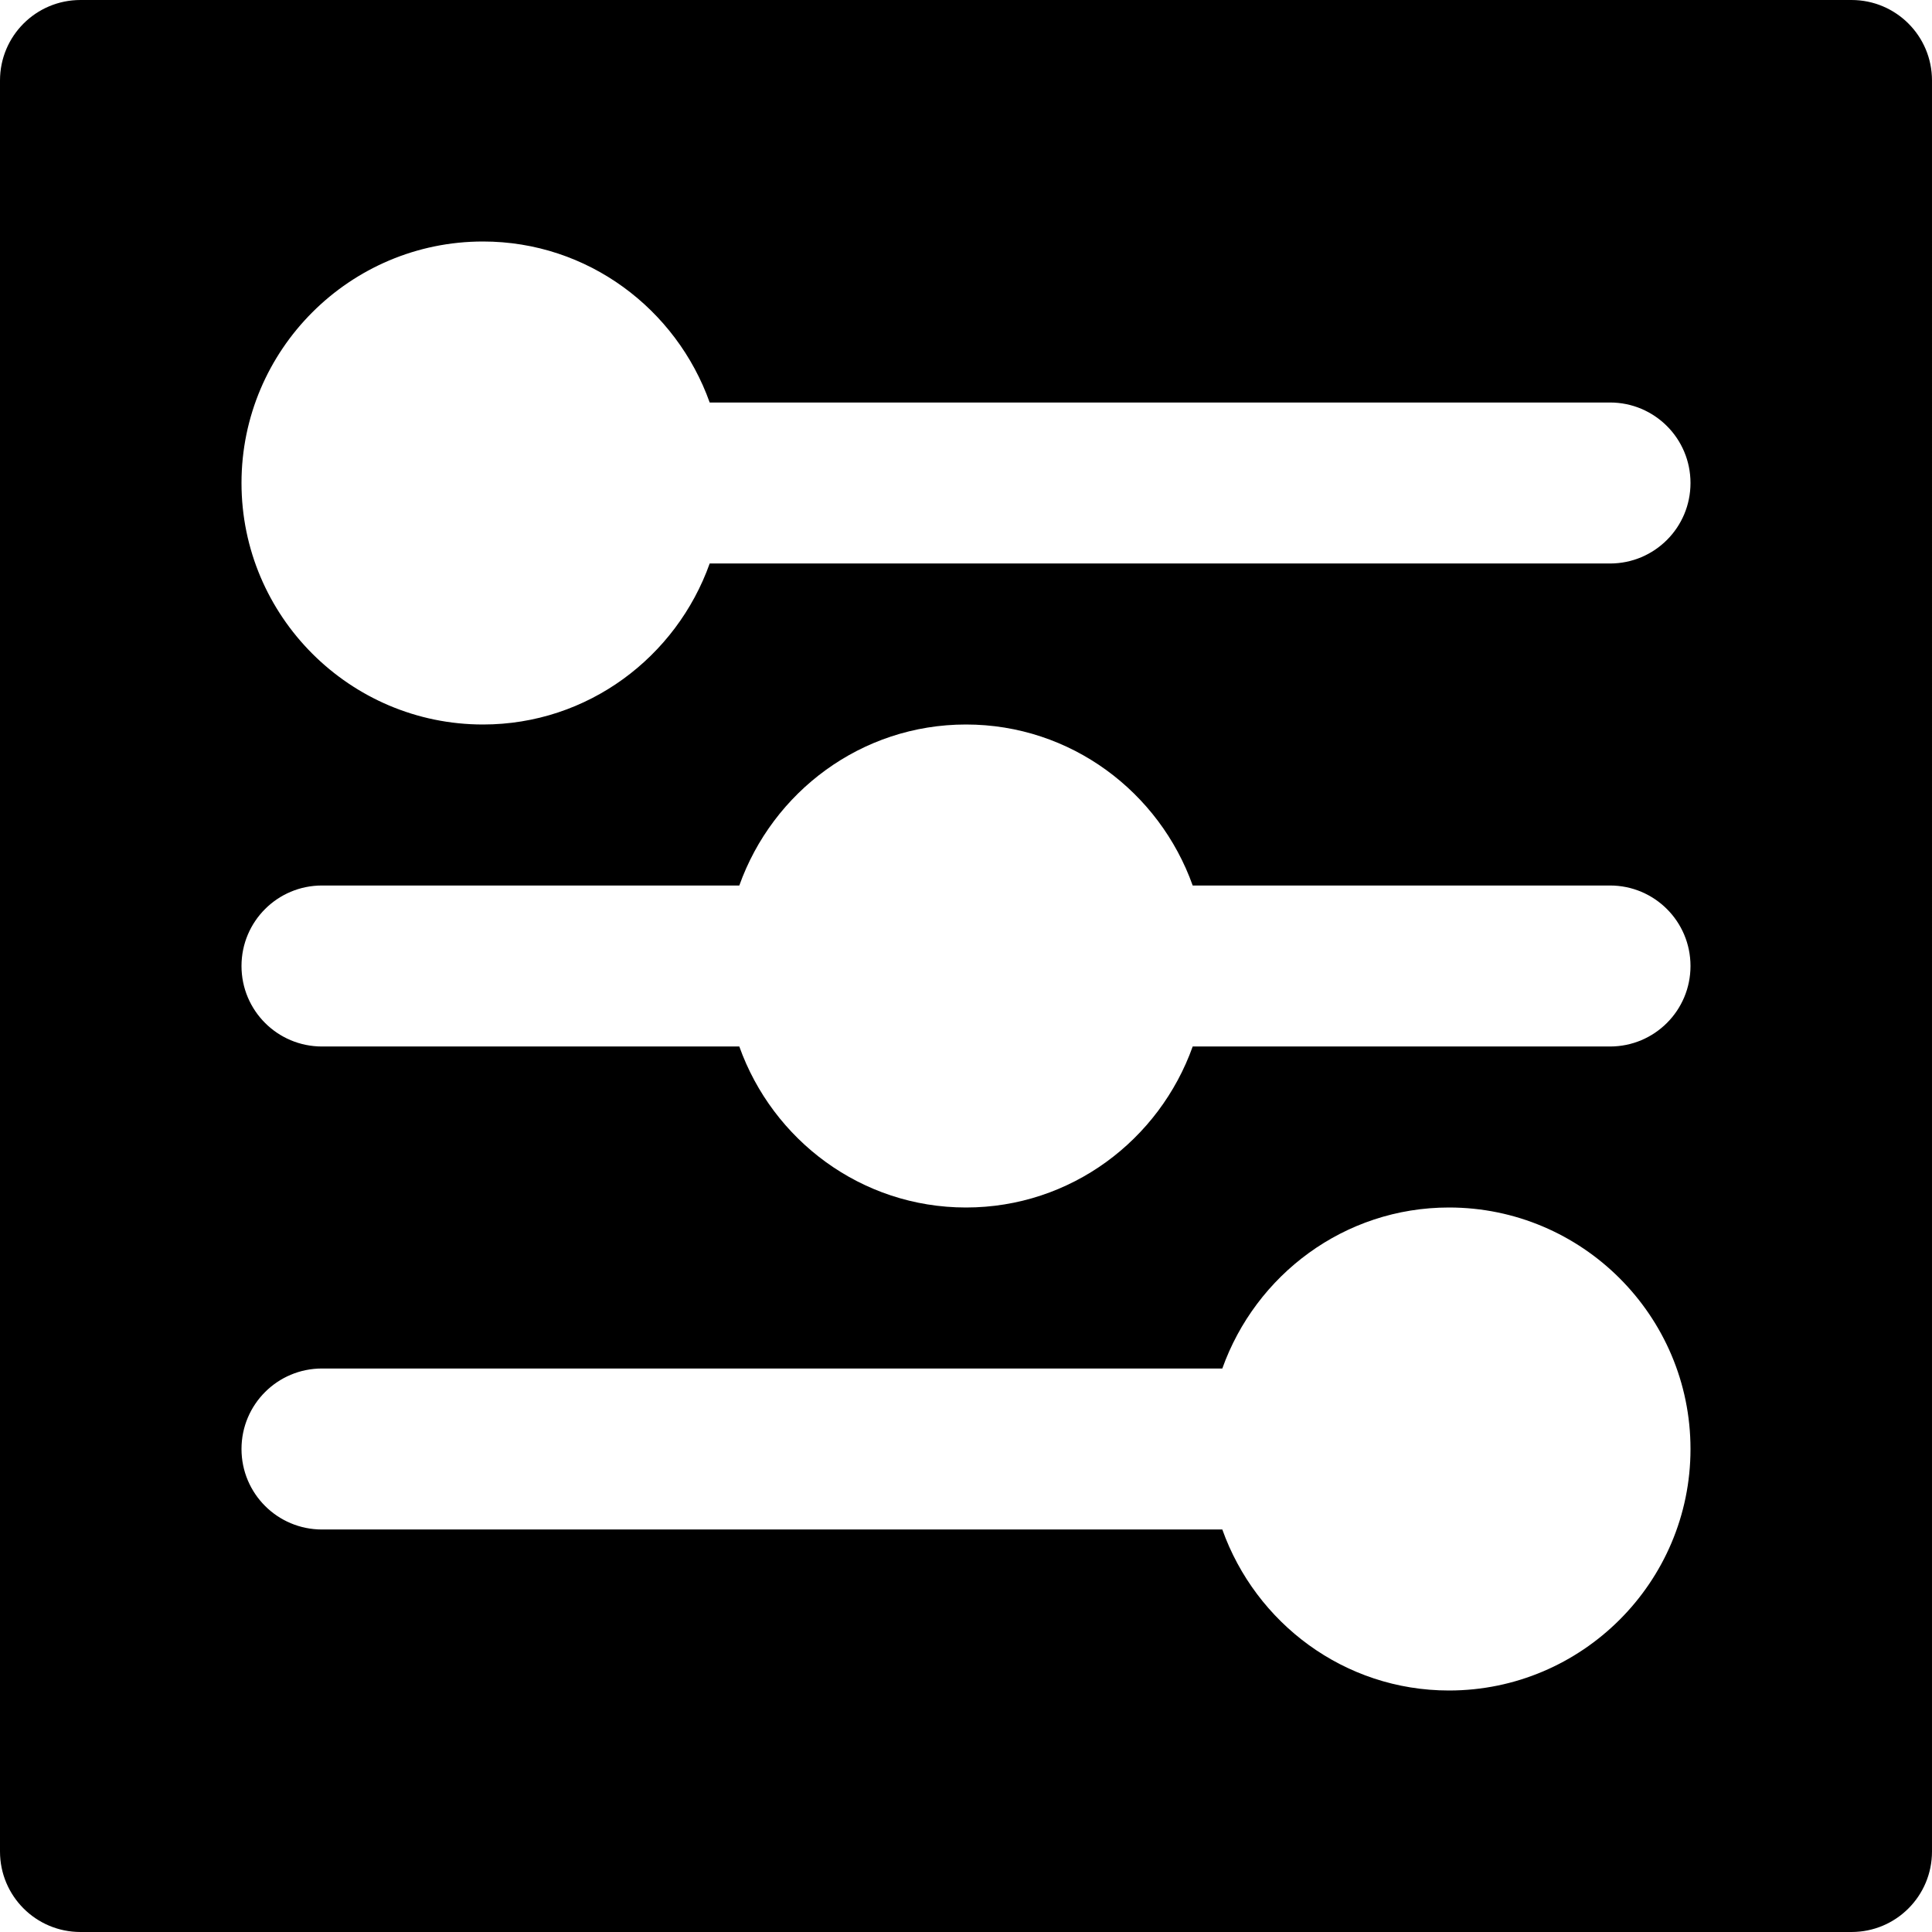 <?xml version="1.0" encoding="iso-8859-1"?>
<!-- Generator: Adobe Illustrator 19.0.0, SVG Export Plug-In . SVG Version: 6.00 Build 0)  -->
<svg version="1.1" id="Layer_1" xmlns="http://www.w3.org/2000/svg" xmlns:xlink="http://www.w3.org/1999/xlink" x="0px" y="0px"
	 viewBox="0 0 512 512" style="enable-background:new 0 0 512 512;" xml:space="preserve">
<g>
	<g>
		<path d="M490.667,0H21.333C9.536,0,0,9.536,0,21.333v469.333C0,502.464,9.536,512,21.333,512h469.333
			c11.797,0,21.333-9.536,21.333-21.333V21.333C512,9.536,502.464,0,490.667,0z M384,448c-27.776,0-51.243-17.899-60.075-42.667
			H85.333C73.536,405.333,64,395.797,64,384c0-11.797,9.536-21.333,21.333-21.333h238.592C332.757,337.899,356.224,320,384,320
			c35.285,0,64,28.715,64,64C448,419.285,419.285,448,384,448z M426.667,277.333H316.075C307.243,302.101,283.776,320,256,320
			s-51.243-17.899-60.075-42.667H85.333C73.536,277.333,64,267.797,64,256s9.536-21.333,21.333-21.333h110.592
			C204.757,209.899,228.224,192,256,192s51.243,17.899,60.075,42.667h110.592c11.797,0,21.333,9.536,21.333,21.333
			S438.464,277.333,426.667,277.333z M426.667,149.333H188.075C179.243,174.101,155.776,192,128,192c-35.285,0-64-28.715-64-64
			s28.715-64,64-64c27.776,0,51.243,17.899,60.075,42.667h238.592c11.797,0,21.333,9.536,21.333,21.333
			C448,139.797,438.464,149.333,426.667,149.333z"/>
	</g>
</g>
<g>
</g>
<g>
</g>
<g>
</g>
<g>
</g>
<g>
</g>
<g>
</g>
<g>
</g>
<g>
</g>
<g>
</g>
<g>
</g>
<g>
</g>
<g>
</g>
<g>
</g>
<g>
</g>
<g>
</g>
</svg>
